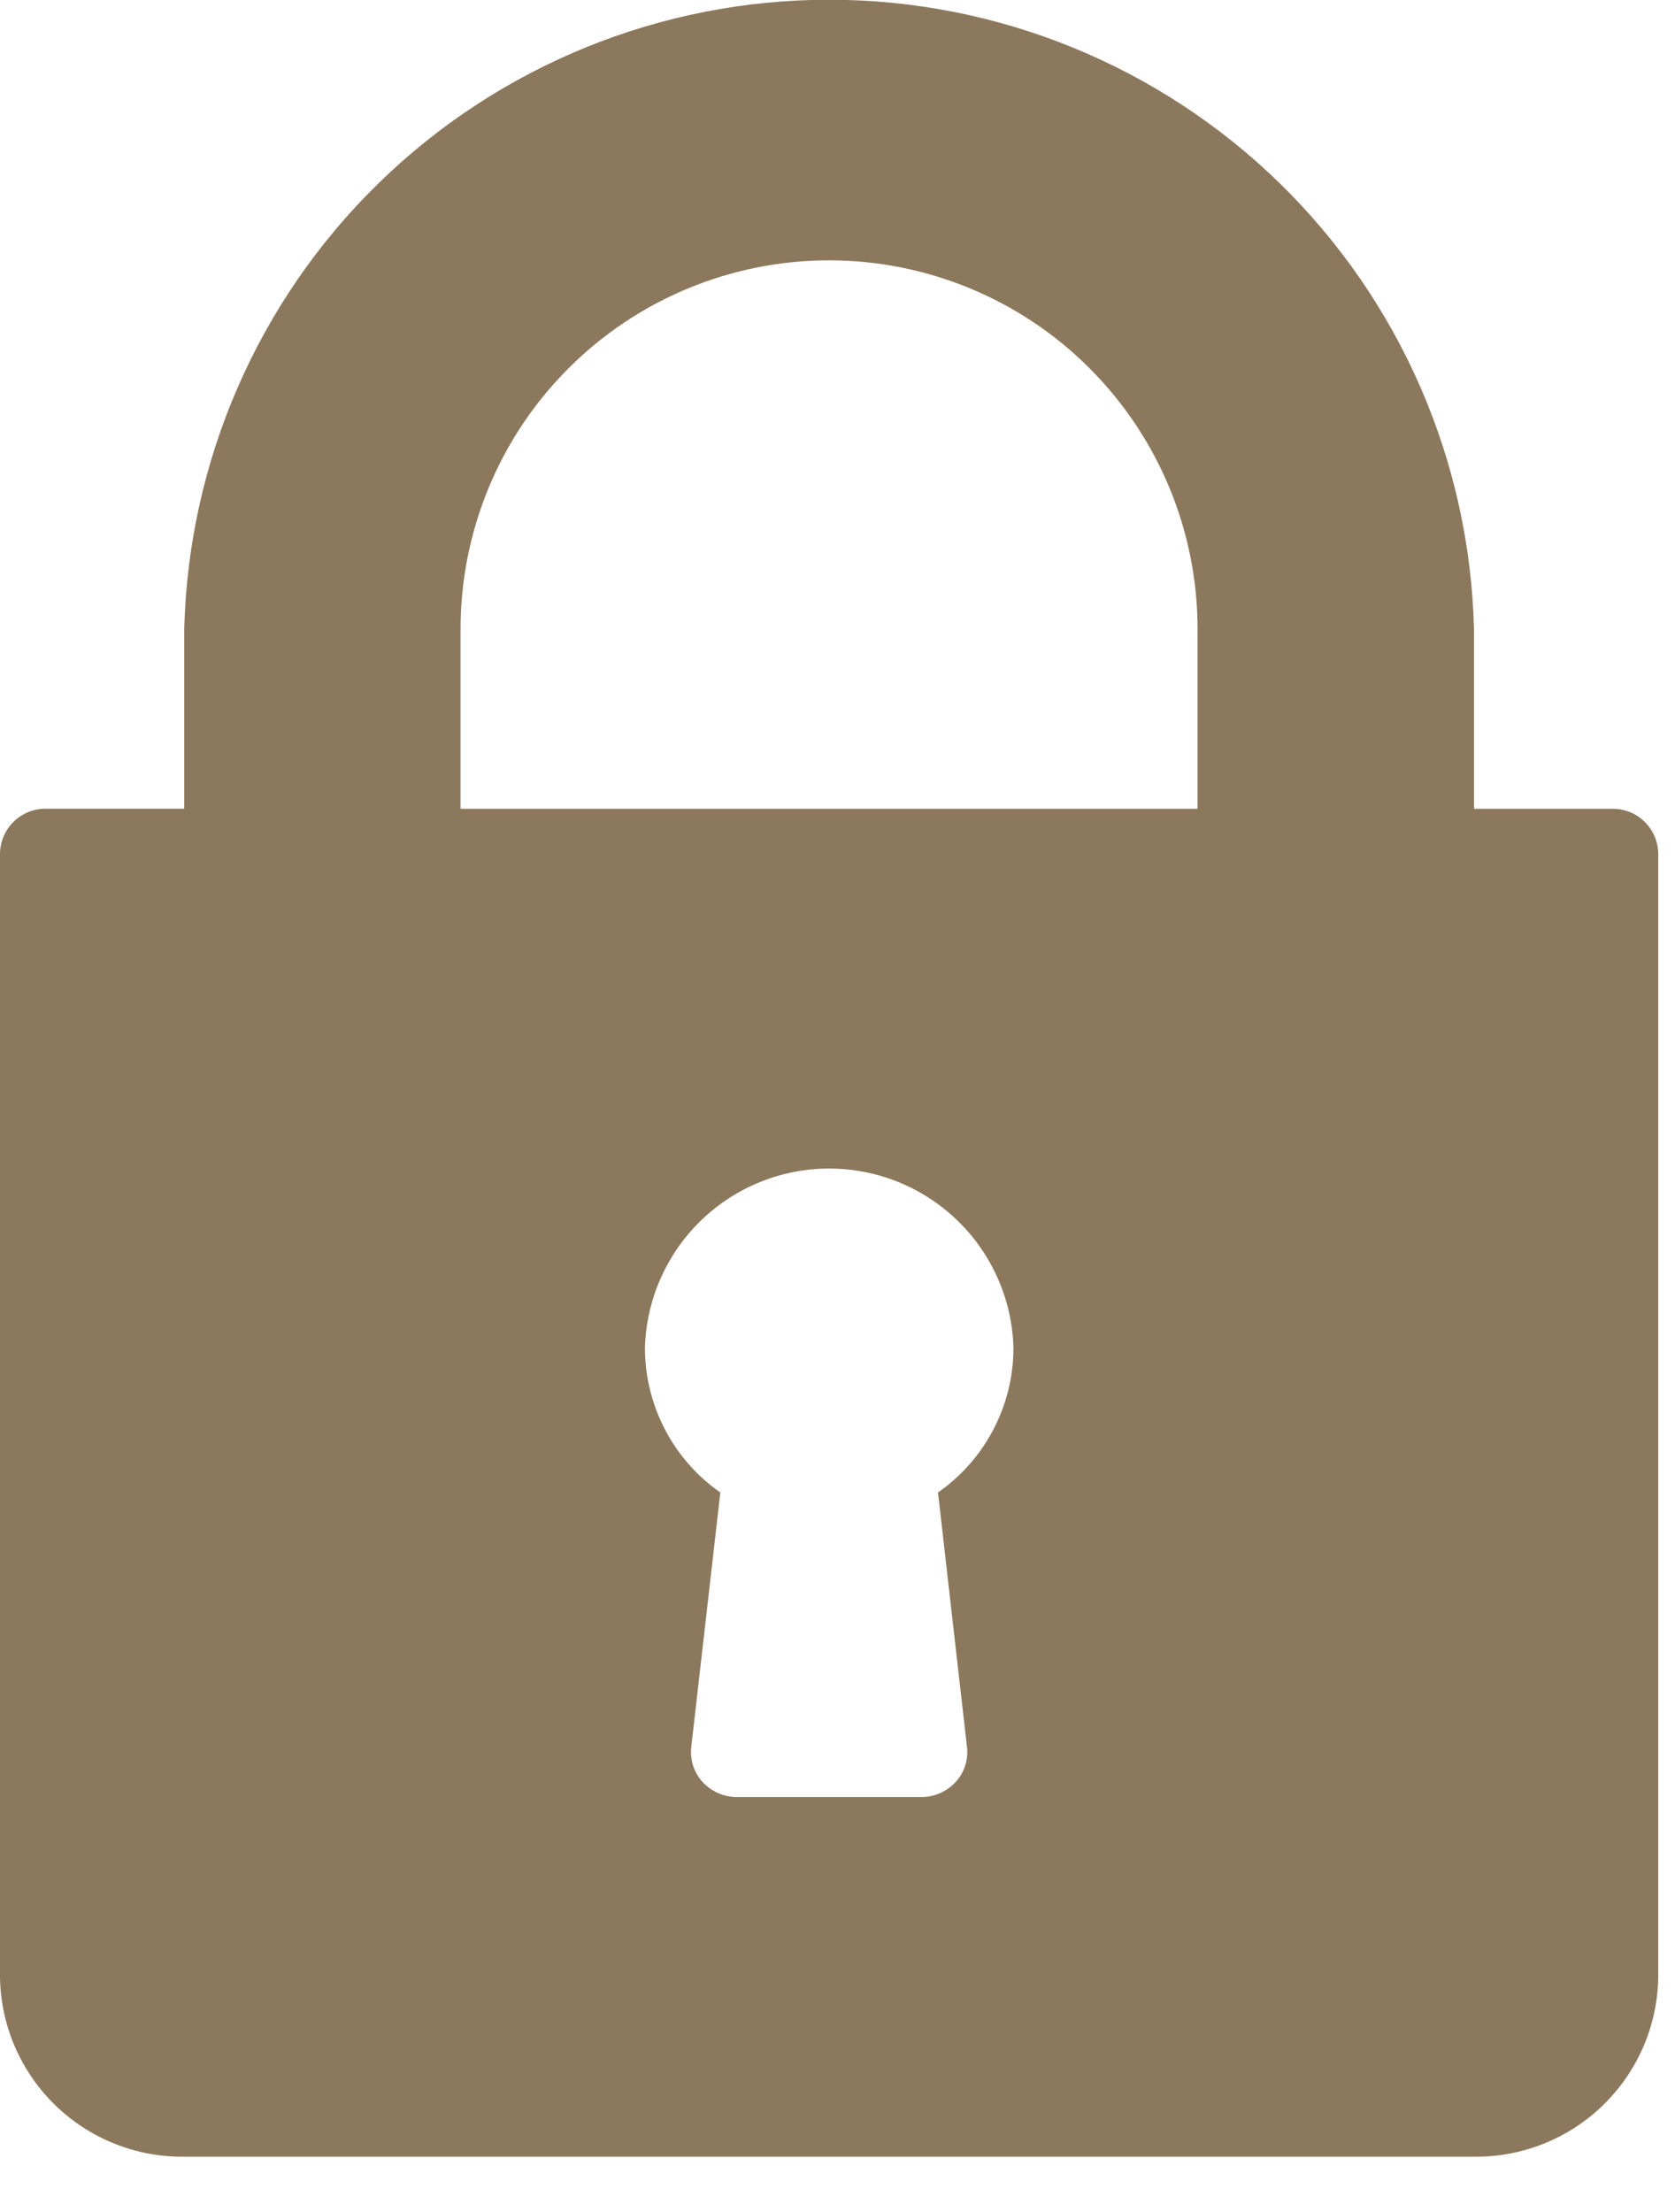 <svg width="25" height="33" viewBox="0 0 25 33" fill="none" xmlns="http://www.w3.org/2000/svg">
<g clip-path="url(#clip0_49_550)">
<g clip-path="url(#clip1_49_550)">
<path d="M24.062 12.066H22V9.384C21.937 6.873 20.896 4.486 19.098 2.732C17.299 0.978 14.887 -0.004 12.375 -0.004C9.863 -0.004 7.451 0.978 5.652 2.732C3.854 4.486 2.813 6.873 2.75 9.384V12.065H0.688C0.599 12.064 0.51 12.08 0.427 12.113C0.345 12.146 0.269 12.195 0.205 12.258C0.141 12.32 0.09 12.394 0.055 12.476C0.02 12.558 0.001 12.646 0 12.735V29.494C0.01 30.214 0.305 30.901 0.821 31.403C1.336 31.906 2.03 32.183 2.75 32.175H22C22.72 32.183 23.414 31.906 23.929 31.403C24.445 30.901 24.74 30.214 24.75 29.494V12.736C24.749 12.647 24.73 12.559 24.695 12.477C24.66 12.395 24.609 12.321 24.545 12.258C24.481 12.196 24.405 12.147 24.323 12.114C24.24 12.081 24.151 12.065 24.062 12.066ZM14.433 26.066C14.443 26.16 14.434 26.255 14.404 26.345C14.375 26.435 14.326 26.517 14.262 26.587C14.197 26.657 14.117 26.713 14.029 26.752C13.941 26.79 13.846 26.81 13.75 26.81H11C10.904 26.81 10.809 26.79 10.721 26.752C10.633 26.713 10.553 26.657 10.488 26.587C10.424 26.517 10.375 26.435 10.346 26.345C10.316 26.255 10.307 26.16 10.317 26.066L10.751 22.266C10.404 22.024 10.12 21.701 9.925 21.326C9.729 20.95 9.626 20.533 9.626 20.11C9.645 19.393 9.944 18.713 10.457 18.213C10.971 17.713 11.659 17.433 12.376 17.433C13.093 17.433 13.781 17.713 14.295 18.213C14.809 18.713 15.107 19.393 15.126 20.11C15.126 20.534 15.023 20.951 14.827 21.326C14.631 21.701 14.347 22.024 14 22.266L14.433 26.066ZM17.874 12.066H6.874V9.384C6.874 7.925 7.453 6.526 8.485 5.495C9.516 4.463 10.915 3.884 12.374 3.884C13.833 3.884 15.232 4.463 16.263 5.495C17.294 6.526 17.874 7.925 17.874 9.384V12.066Z" fill="#8C785C"/>
</g>
</g>
<defs>
<clipPath id="clip0_49_550">
<rect width="24.75" height="32.175" fill="white"/>
</clipPath>
<clipPath id="clip1_49_550">
<rect width="24.75" height="32.175" fill="white"/>
</clipPath>
</defs>
</svg>
